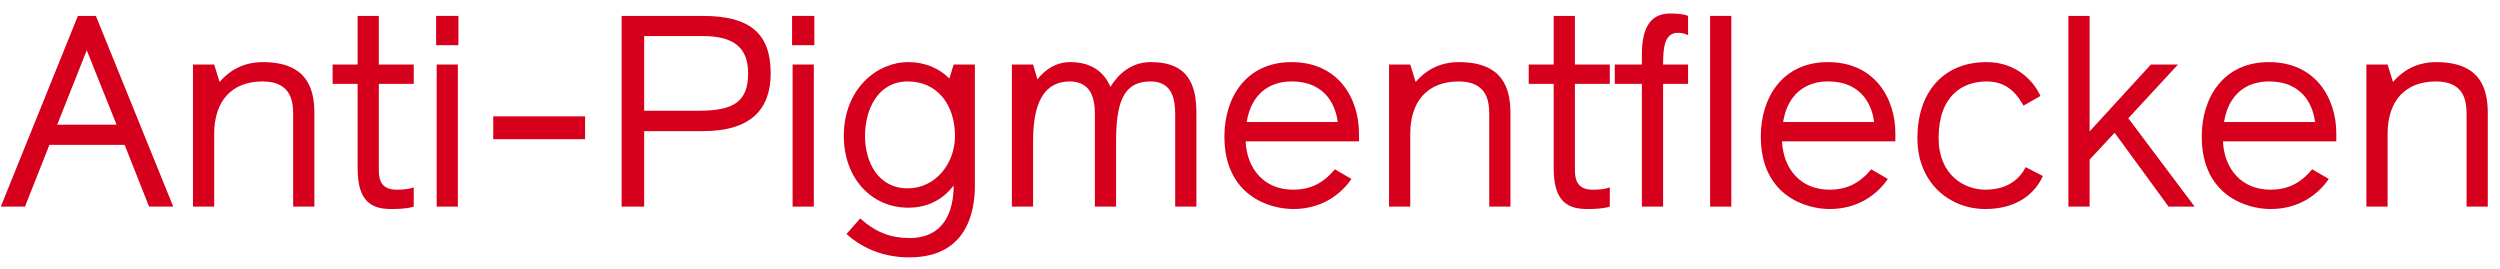 <svg width="121" height="13" viewBox="0 0 121 13" fill="none" xmlns="http://www.w3.org/2000/svg">
<path d="M7.215 10L6.032 7.01H2.392L1.209 10H0.039L3.77 0.77H4.641L8.385 10H7.215ZM2.769 6.035H5.642L4.199 2.434L2.769 6.035Z" fill="#D6001C"/>
<path d="M15.216 5.476V10H14.189V5.502C14.189 4.826 14.033 3.942 12.707 3.942C11.225 3.942 10.367 4.878 10.367 6.477V10H9.34V3.123H10.367L10.627 3.968C11.069 3.448 11.745 3.006 12.72 3.006C14.852 3.006 15.216 4.28 15.216 5.476Z" fill="#D6001C"/>
<path d="M19.193 9.181C19.817 9.181 20.025 9.064 20.025 9.064V10C20.025 10 19.739 10.117 18.946 10.117C18.01 10.117 17.308 9.792 17.308 8.141V4.059H16.099V3.123H17.308V0.77H18.335V3.123H20.025V4.059H18.335V8.154C18.335 8.531 18.335 9.181 19.193 9.181Z" fill="#D6001C"/>
<path d="M22.161 10H21.134V3.123H22.161V10ZM22.187 2.187H21.108V0.77H22.187V2.187Z" fill="#D6001C"/>
<path d="M23.873 6.737V5.632H28.319V6.737H23.873Z" fill="#D6001C"/>
<path d="M37.301 3.552C37.301 5.307 36.326 6.347 34.012 6.347H31.178V10H30.086V0.77H34.012C36.326 0.77 37.301 1.641 37.301 3.552ZM33.843 5.359C35.507 5.359 36.209 4.917 36.209 3.552C36.209 2.291 35.507 1.745 33.999 1.745H31.178V5.359H33.843Z" fill="#D6001C"/>
<path d="M39.389 10H38.362V3.123H39.389V10ZM39.415 2.187H38.336V0.77H39.415V2.187Z" fill="#D6001C"/>
<path d="M47.184 3.123V8.999C47.184 10.234 46.807 12.457 44.012 12.457C42.894 12.457 41.841 12.106 40.97 11.326L41.633 10.572C42.387 11.248 43.128 11.521 44.012 11.521C45.676 11.521 46.157 10.26 46.157 8.973C45.702 9.584 44.987 10.052 43.96 10.052C42.166 10.052 40.84 8.609 40.84 6.581C40.84 4.306 42.439 3.006 43.96 3.006C44.792 3.006 45.468 3.318 45.949 3.799L46.157 3.123H47.184ZM43.934 9.116C45.273 9.116 46.222 7.92 46.222 6.581C46.222 5.099 45.39 3.942 43.934 3.942C42.517 3.942 41.867 5.255 41.867 6.581C41.867 7.868 42.517 9.116 43.934 9.116Z" fill="#D6001C"/>
<path d="M57.906 5.489V10H56.879C56.879 5.541 56.879 5.541 56.879 5.541C56.879 4.865 56.775 3.942 55.682 3.942C54.331 3.942 54.019 5.034 54.019 6.854V10H52.992V5.489C52.992 4.774 52.797 3.942 51.782 3.942C50.508 3.942 50.002 5.021 50.002 6.802V10H48.974V3.123H50.002L50.209 3.838C50.574 3.383 51.093 3.006 51.795 3.006C52.861 3.006 53.447 3.513 53.745 4.202C54.123 3.591 54.746 3.006 55.696 3.006C57.541 3.006 57.906 4.137 57.906 5.489Z" fill="#D6001C"/>
<path d="M65.774 6.451V6.841H60.288C60.353 8.206 61.211 9.181 62.589 9.181C63.382 9.181 64.032 8.895 64.604 8.193L65.41 8.661C64.864 9.454 63.928 10.117 62.589 10.117C61.458 10.117 59.261 9.48 59.261 6.607C59.261 4.748 60.288 3.006 62.511 3.006C64.786 3.006 65.774 4.774 65.774 6.451ZM62.511 3.942C61.445 3.942 60.561 4.54 60.34 5.905H64.747C64.669 5.281 64.279 3.942 62.511 3.942Z" fill="#D6001C"/>
<path d="M73.106 5.476V10H72.079V5.502C72.079 4.826 71.923 3.942 70.597 3.942C69.115 3.942 68.257 4.878 68.257 6.477V10H67.23V3.123H68.257L68.517 3.968C68.959 3.448 69.635 3.006 70.61 3.006C72.742 3.006 73.106 4.28 73.106 5.476Z" fill="#D6001C"/>
<path d="M77.084 9.181C77.707 9.181 77.915 9.064 77.915 9.064V10C77.915 10 77.629 10.117 76.837 10.117C75.9 10.117 75.198 9.792 75.198 8.141V4.059H73.99V3.123H75.198V0.77H76.225V3.123H77.915V4.059H76.225V8.154C76.225 8.531 76.225 9.181 77.084 9.181Z" fill="#D6001C"/>
<path d="M81.703 3.123V4.059H80.494V10H79.467V4.059H78.154V3.123H79.467V2.629C79.467 1.16 80.013 0.653 80.845 0.653C81.482 0.653 81.703 0.77 81.703 0.77V1.706C81.703 1.706 81.534 1.589 81.209 1.589C80.546 1.589 80.494 2.343 80.494 3.123H81.703Z" fill="#D6001C"/>
<path d="M83.796 10H82.769V0.77H83.796V10Z" fill="#D6001C"/>
<path d="M91.736 6.451V6.841H86.25C86.315 8.206 87.173 9.181 88.551 9.181C89.344 9.181 89.994 8.895 90.566 8.193L91.372 8.661C90.826 9.454 89.89 10.117 88.551 10.117C87.42 10.117 85.223 9.48 85.223 6.607C85.223 4.748 86.25 3.006 88.473 3.006C90.748 3.006 91.736 4.774 91.736 6.451ZM88.473 3.942C87.407 3.942 86.523 4.54 86.302 5.905H90.709C90.631 5.281 90.241 3.942 88.473 3.942Z" fill="#D6001C"/>
<path d="M92.802 6.685C92.802 4.527 93.998 3.006 96.156 3.006C97.599 3.006 98.444 3.942 98.756 4.644L97.937 5.112C97.677 4.657 97.222 3.942 96.156 3.942C94.986 3.942 93.829 4.631 93.829 6.685C93.829 8.466 95.064 9.181 96.091 9.181C97.248 9.181 97.807 8.57 98.041 8.089L98.873 8.518C98.548 9.259 97.729 10.117 96.091 10.117C94.362 10.117 92.802 8.856 92.802 6.685Z" fill="#D6001C"/>
<path d="M103.01 5.723L106.221 10H104.96L102.347 6.425L101.138 7.725V10H100.111V0.77H101.138V6.36L104.102 3.123H105.415L103.01 5.723Z" fill="#D6001C"/>
<path d="M113.077 6.451V6.841H107.591C107.656 8.206 108.514 9.181 109.892 9.181C110.685 9.181 111.335 8.895 111.907 8.193L112.713 8.661C112.167 9.454 111.231 10.117 109.892 10.117C108.761 10.117 106.564 9.48 106.564 6.607C106.564 4.748 107.591 3.006 109.814 3.006C112.089 3.006 113.077 4.774 113.077 6.451ZM109.814 3.942C108.748 3.942 107.864 4.54 107.643 5.905H112.05C111.972 5.281 111.582 3.942 109.814 3.942Z" fill="#D6001C"/>
<path d="M120.409 5.476V10H119.382V5.502C119.382 4.826 119.226 3.942 117.9 3.942C116.418 3.942 115.56 4.878 115.56 6.477V10H114.533V3.123H115.56L115.82 3.968C116.262 3.448 116.938 3.006 117.913 3.006C120.045 3.006 120.409 4.28 120.409 5.476Z" fill="#D6001C"/>
</svg>
